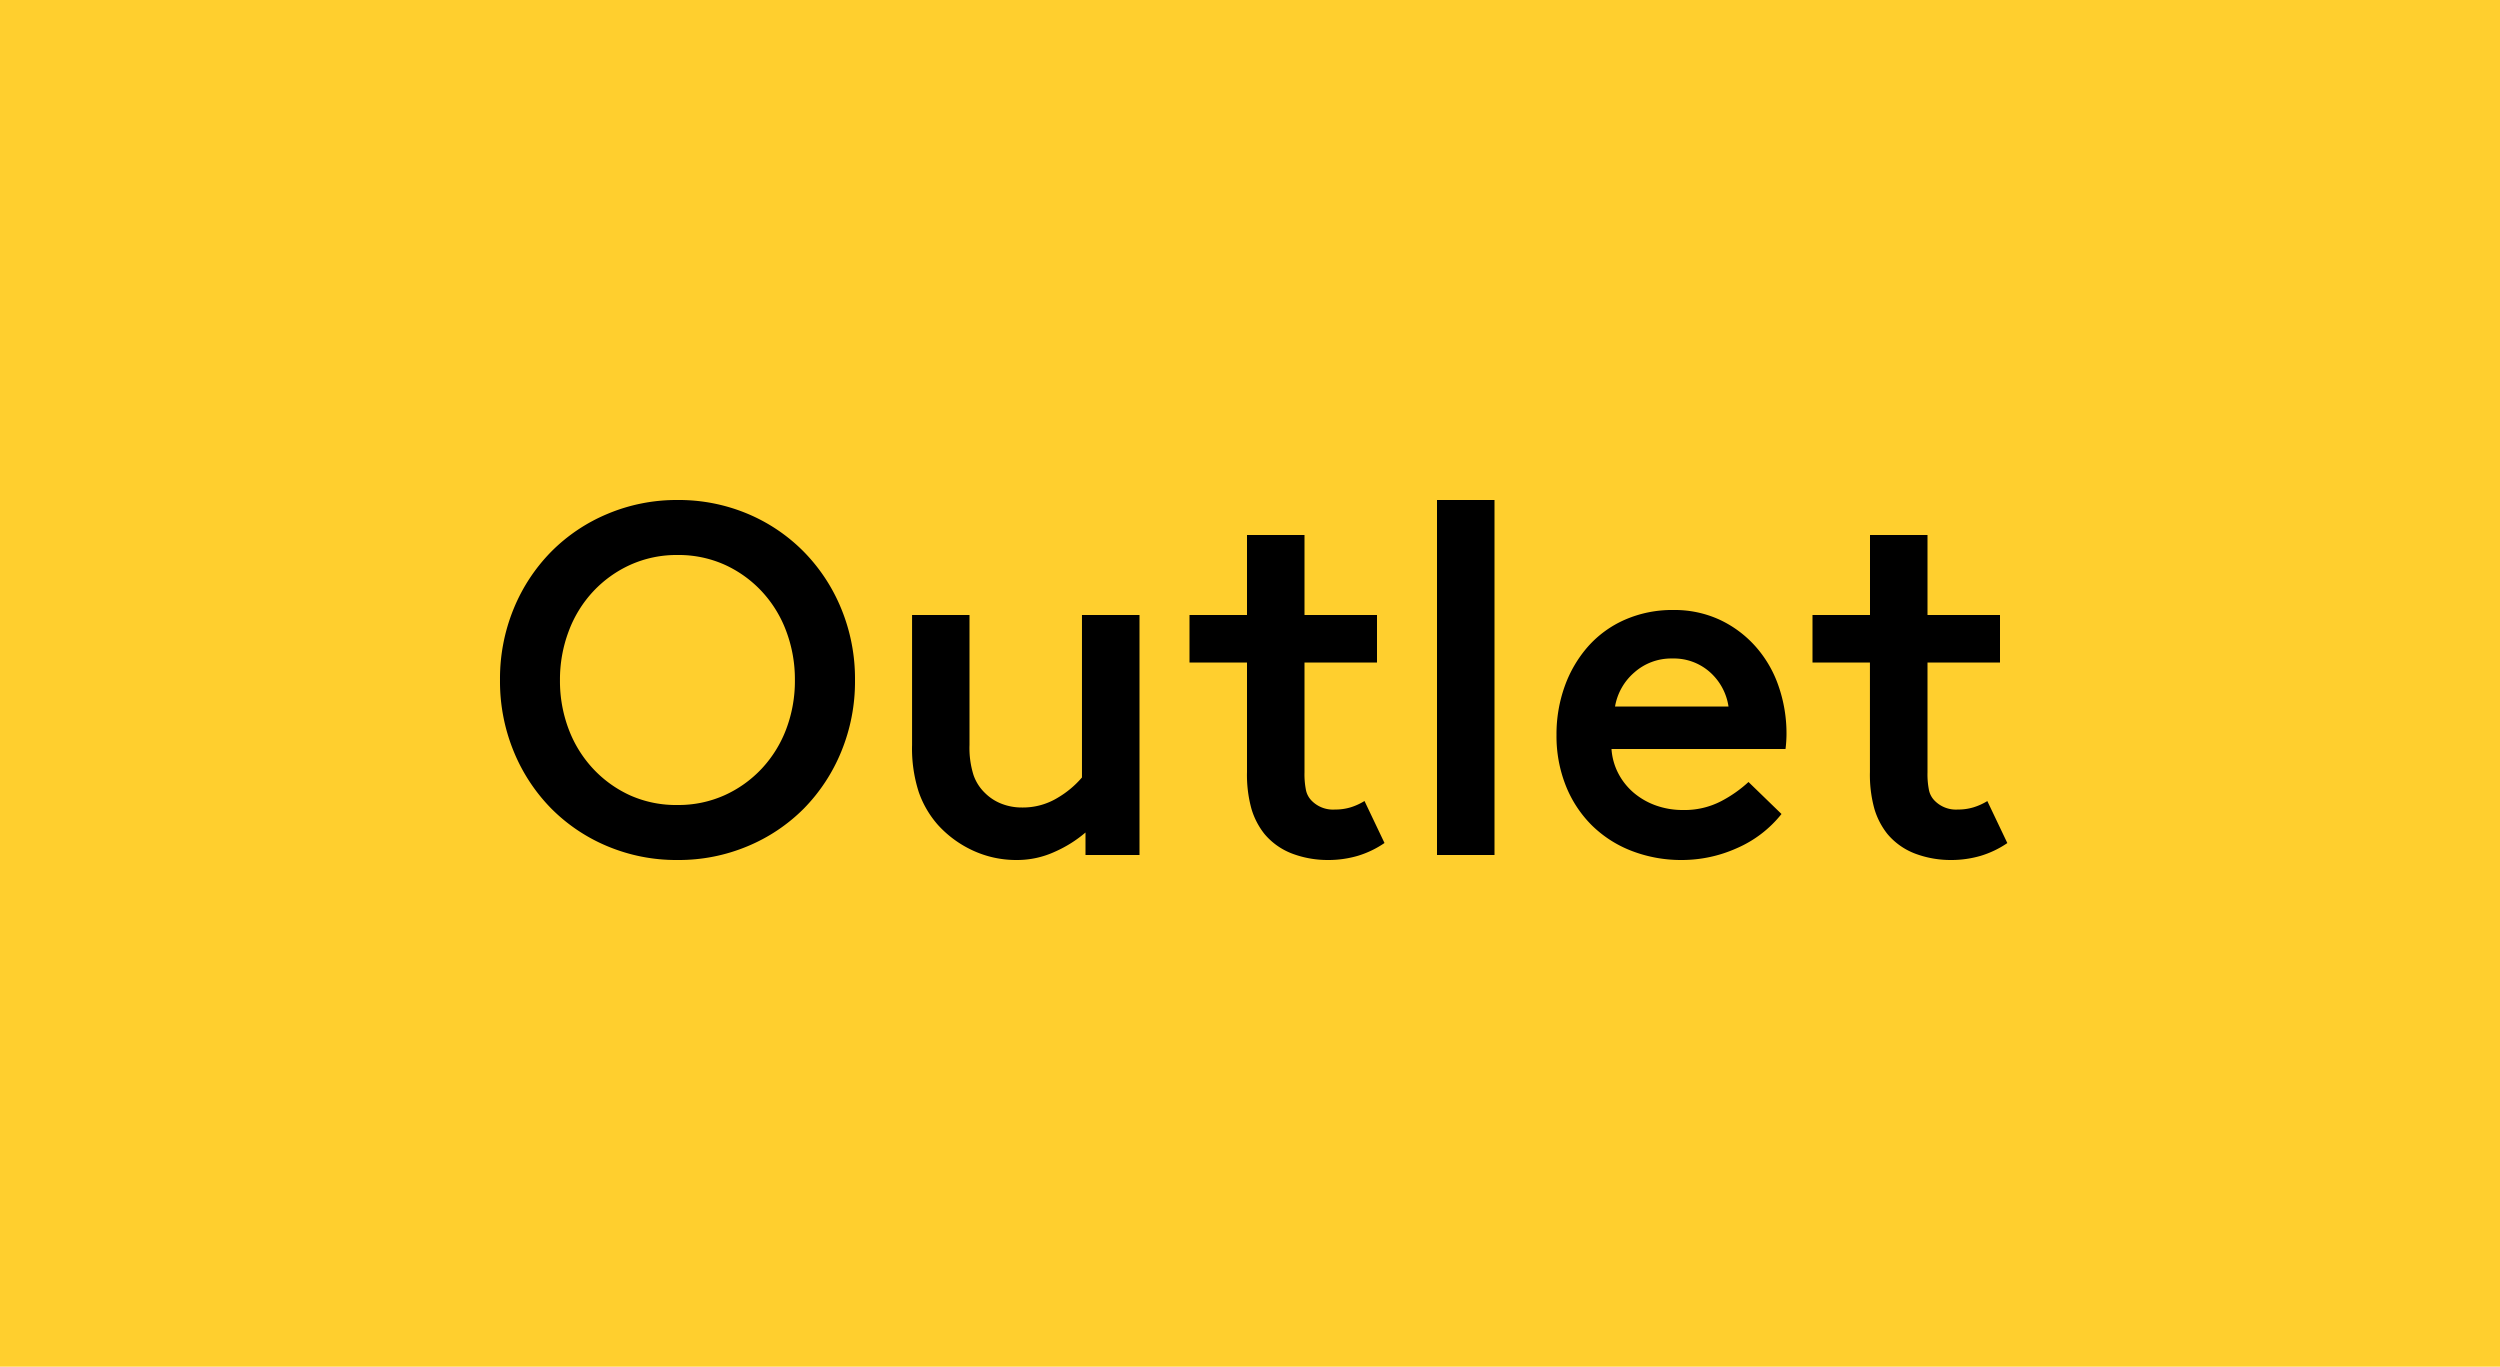 <svg xmlns="http://www.w3.org/2000/svg" width="75" height="41" viewBox="0 0 75 41">
  <g id="Group_24" data-name="Group 24" transform="translate(1348 -502)">
    <rect id="Rectangle_68" data-name="Rectangle 68" width="75" height="41" transform="translate(-1348 502)" fill="#ffcf2e"/>
    <path id="Path_39" data-name="Path 39" d="M-17.16-10.65a5.334,5.334,0,0,1,2.1.412A5.192,5.192,0,0,1-13.373-9.1a5.3,5.3,0,0,1,1.125,1.71,5.521,5.521,0,0,1,.413,2.145,5.521,5.521,0,0,1-.413,2.145,5.3,5.3,0,0,1-1.125,1.71A5.192,5.192,0,0,1-15.06-.262a5.334,5.334,0,0,1-2.1.412,5.334,5.334,0,0,1-2.1-.412,5.192,5.192,0,0,1-1.687-1.132,5.3,5.3,0,0,1-1.125-1.71,5.521,5.521,0,0,1-.413-2.145,5.521,5.521,0,0,1,.413-2.145A5.3,5.3,0,0,1-20.948-9.1a5.192,5.192,0,0,1,1.687-1.133A5.334,5.334,0,0,1-17.16-10.65Zm0,9.15a3.374,3.374,0,0,0,1.41-.292,3.5,3.5,0,0,0,1.118-.8A3.59,3.59,0,0,0-13.9-3.773a4.081,4.081,0,0,0,.262-1.477A4.1,4.1,0,0,0-13.9-6.72a3.574,3.574,0,0,0-.735-1.192,3.5,3.5,0,0,0-1.118-.8A3.374,3.374,0,0,0-17.16-9a3.374,3.374,0,0,0-1.41.292,3.5,3.5,0,0,0-1.118.8,3.574,3.574,0,0,0-.735,1.192,4.1,4.1,0,0,0-.263,1.47,4.081,4.081,0,0,0,.263,1.477,3.59,3.59,0,0,0,.735,1.185,3.5,3.5,0,0,0,1.118.8A3.374,3.374,0,0,0-17.16-1.5ZM-8.4-3.3a2.714,2.714,0,0,0,.12.9,1.359,1.359,0,0,0,.345.54,1.438,1.438,0,0,0,.495.322,1.66,1.66,0,0,0,.615.113,2,2,0,0,0,1.072-.293,2.868,2.868,0,0,0,.727-.608V-7.2H-3.3V0H-4.92V-.675A3.721,3.721,0,0,1-5.835-.1,2.7,2.7,0,0,1-6.975.15,3.086,3.086,0,0,1-8.3-.135,3.257,3.257,0,0,1-9.345-.9a2.952,2.952,0,0,1-.578-.99,4.249,4.249,0,0,1-.2-1.41V-7.2H-8.4ZM2.34.15A3.026,3.026,0,0,1,1.312-.03,2.017,2.017,0,0,1,.45-.63a2.226,2.226,0,0,1-.39-.75A3.819,3.819,0,0,1-.075-2.49V-5.775H-1.8V-7.2H-.075V-9.6H1.65v2.4H3.825v1.425H1.65v3.3a2.415,2.415,0,0,0,.045.533.633.633,0,0,0,.165.308.894.894,0,0,0,.705.27,1.587,1.587,0,0,0,.472-.067A1.8,1.8,0,0,0,3.45-1.62l.6,1.26a2.912,2.912,0,0,1-.795.383A3.137,3.137,0,0,1,2.34.15Zm3.285-10.8H7.35V0H5.625ZM16.11-3.63q0,.1-.008.225t-.022.225H10.86a1.85,1.85,0,0,0,.21.743,1.941,1.941,0,0,0,.465.577,2.139,2.139,0,0,0,.66.375,2.374,2.374,0,0,0,.81.135,2.375,2.375,0,0,0,1.155-.27,3.828,3.828,0,0,0,.81-.57l.99.96A3.478,3.478,0,0,1,14.61-.2,4.031,4.031,0,0,1,12.99.15a4.124,4.124,0,0,1-1.538-.278A3.485,3.485,0,0,1,10.26-.9a3.5,3.5,0,0,1-.773-1.185A4.024,4.024,0,0,1,9.21-3.6a4.257,4.257,0,0,1,.247-1.463,3.676,3.676,0,0,1,.7-1.193,3.188,3.188,0,0,1,1.1-.8A3.537,3.537,0,0,1,12.72-7.35a3.223,3.223,0,0,1,1.387.293,3.317,3.317,0,0,1,1.073.8,3.489,3.489,0,0,1,.69,1.185A4.332,4.332,0,0,1,16.11-3.63Zm-1.74-.825a1.715,1.715,0,0,0-.562-1.035,1.626,1.626,0,0,0-1.117-.405,1.666,1.666,0,0,0-1.148.42,1.733,1.733,0,0,0-.577,1.02ZM21.03.15A3.026,3.026,0,0,1,20-.03a2.017,2.017,0,0,1-.862-.6,2.226,2.226,0,0,1-.39-.75,3.819,3.819,0,0,1-.135-1.11V-5.775H16.89V-7.2h1.725V-9.6H20.34v2.4h2.175v1.425H20.34v3.3a2.415,2.415,0,0,0,.045.533.633.633,0,0,0,.165.308.894.894,0,0,0,.7.27,1.587,1.587,0,0,0,.472-.067,1.8,1.8,0,0,0,.413-.187l.6,1.26a2.912,2.912,0,0,1-.8.383A3.137,3.137,0,0,1,21.03.15Z" transform="translate(-1310.515 527.65)"/>
  </g>
</svg>

